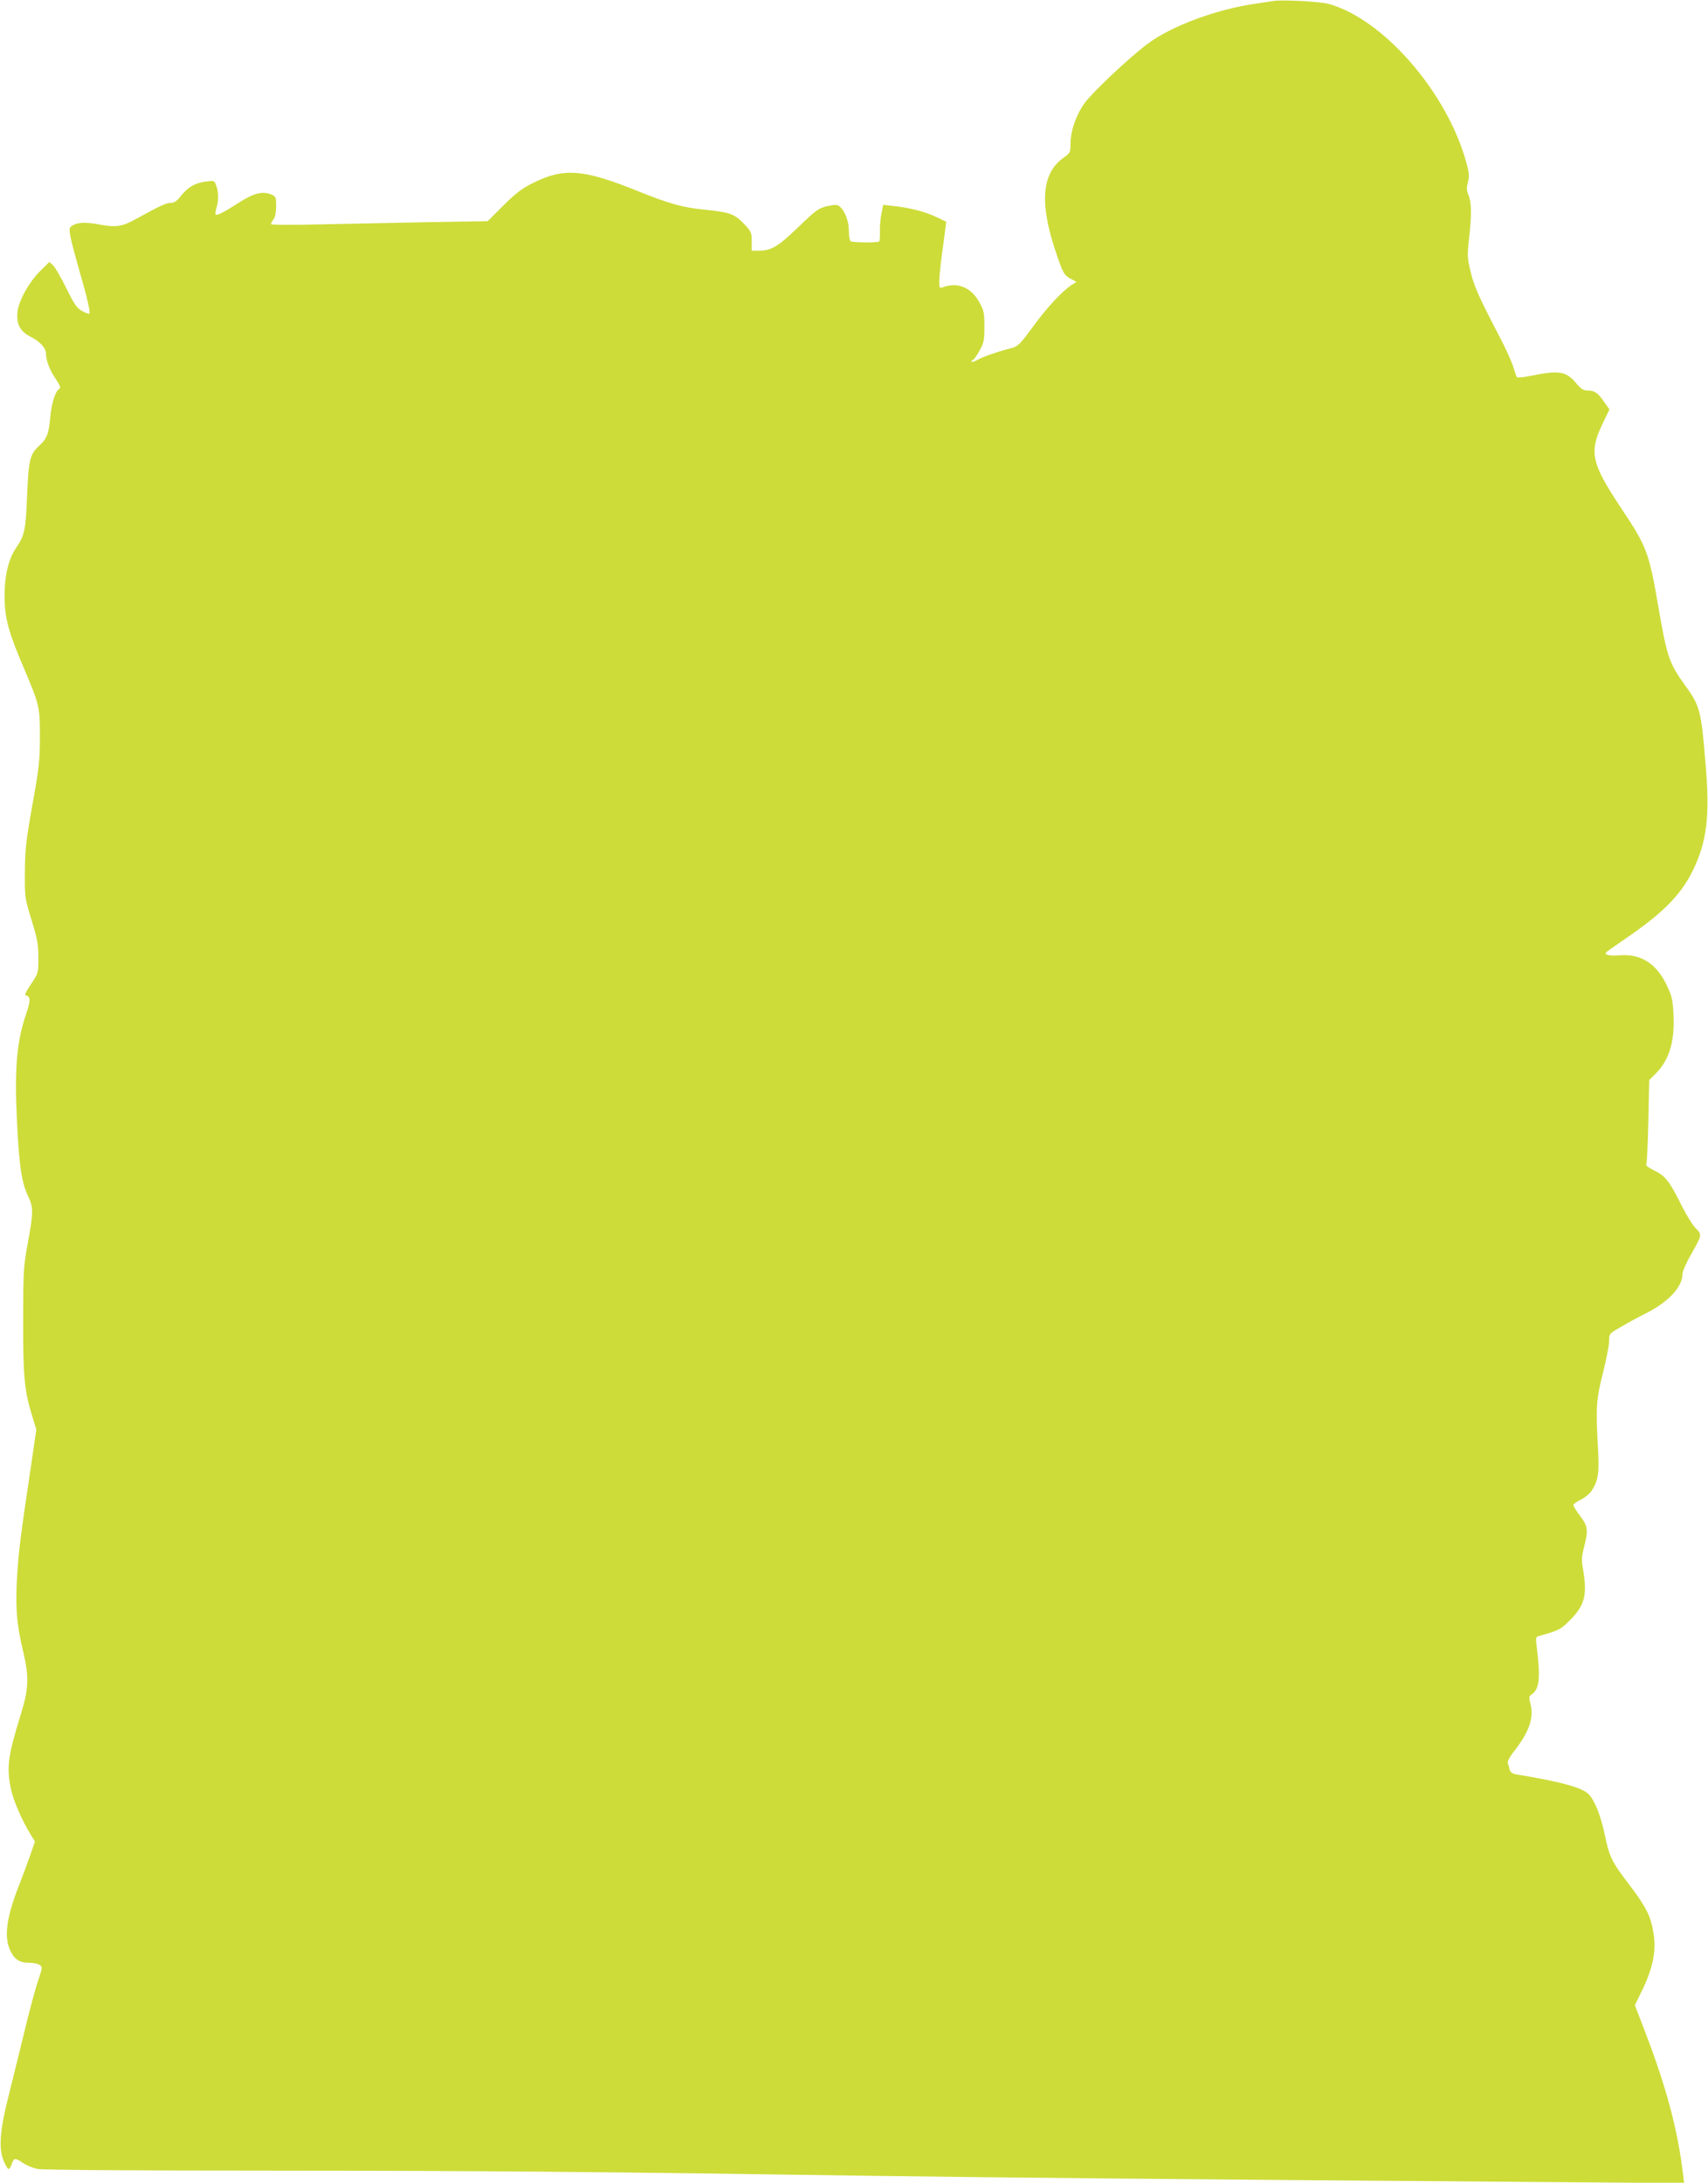 <?xml version="1.0" standalone="no"?>
<!DOCTYPE svg PUBLIC "-//W3C//DTD SVG 20010904//EN"
 "http://www.w3.org/TR/2001/REC-SVG-20010904/DTD/svg10.dtd">
<svg version="1.0" xmlns="http://www.w3.org/2000/svg"
 width="1002pt" height="1280pt" viewBox="0 0 1002 1280"
 preserveAspectRatio="xMidYMid meet">
<g transform="translate(0,1280) scale(0.1,-0.1)"
fill="#cddc39" stroke="none">
<path d="M7470 12794 c-14 -2 -59 -9 -100 -15 -231 -32 -503 -133 -640 -238
-108 -81 -320 -281 -366 -344 -50 -68 -84 -165 -84 -241 0 -50 -2 -53 -42 -82
-127 -90 -141 -267 -43 -555 41 -122 49 -135 88 -155 l32 -17 -25 -16 c-57
-36 -147 -133 -228 -244 -77 -105 -90 -118 -127 -128 -80 -20 -171 -52 -202
-70 -18 -10 -33 -14 -33 -9 0 6 4 10 8 10 5 0 22 24 38 53 26 47 29 61 29 142
0 82 -3 95 -31 145 -49 87 -129 118 -217 84 -14 -5 -17 0 -17 35 0 22 7 91 15
153 8 62 18 132 21 156 l5 42 -64 30 c-64 30 -155 53 -254 63 l-52 6 -10 -52
c-6 -29 -10 -76 -9 -104 1 -29 -1 -55 -4 -59 -8 -8 -154 -7 -167 1 -6 3 -11
31 -11 61 0 56 -23 118 -55 144 -13 11 -26 11 -72 1 -51 -12 -65 -22 -172
-125 -121 -116 -155 -136 -235 -136 l-36 0 0 55 c0 52 -3 58 -47 104 -55 57
-85 67 -226 81 -132 13 -207 34 -397 110 -319 129 -433 137 -613 47 -65 -32
-101 -60 -174 -132 l-92 -92 -358 -6 c-197 -4 -483 -10 -635 -13 -165 -4 -278
-3 -278 2 0 5 7 18 15 28 9 12 15 42 15 77 0 54 -2 57 -30 69 -50 21 -104 6
-188 -48 -83 -54 -129 -78 -137 -70 -3 2 0 20 5 39 13 45 13 89 -1 129 -12 32
-12 32 -63 25 -62 -8 -105 -33 -146 -86 -23 -29 -39 -39 -59 -39 -27 0 -59
-15 -201 -93 -85 -47 -119 -52 -220 -33 -86 16 -134 12 -165 -14 -15 -13 -7
-55 54 -269 44 -152 62 -233 55 -241 -3 -2 -22 5 -42 16 -31 17 -47 40 -92
132 -30 61 -65 122 -77 134 l-23 22 -55 -54 c-64 -64 -124 -170 -132 -237 -8
-73 14 -116 75 -147 56 -28 92 -68 92 -100 0 -41 21 -95 56 -147 29 -43 32
-54 20 -61 -21 -12 -44 -84 -51 -163 -8 -96 -20 -127 -61 -165 -59 -53 -66
-83 -75 -295 -8 -203 -14 -233 -64 -307 -46 -66 -70 -170 -68 -293 1 -122 24
-206 116 -420 88 -207 92 -224 91 -400 0 -131 -5 -180 -44 -395 -38 -214 -43
-264 -44 -395 -1 -148 0 -152 39 -280 34 -110 40 -144 40 -221 0 -90 0 -91
-43 -155 -32 -48 -40 -65 -29 -67 26 -5 27 -29 2 -103 -58 -168 -71 -329 -55
-644 13 -257 27 -348 64 -428 33 -68 32 -98 -1 -277 -25 -137 -27 -162 -27
-455 -1 -331 7 -415 56 -569 l21 -69 -27 -186 c-65 -434 -75 -514 -85 -664
-12 -183 -4 -292 34 -448 36 -149 34 -220 -11 -366 -78 -252 -87 -317 -59
-448 14 -66 66 -184 117 -267 l23 -37 -27 -78 c-15 -43 -45 -125 -68 -183 -72
-185 -87 -296 -51 -376 25 -54 55 -74 111 -74 26 0 54 -6 63 -13 16 -11 16
-17 -8 -87 -14 -41 -49 -167 -76 -280 -27 -113 -71 -288 -96 -390 -55 -215
-63 -323 -29 -398 10 -23 22 -42 27 -42 4 0 12 13 18 30 12 36 20 37 66 6 19
-14 57 -29 83 -35 30 -6 525 -10 1382 -10 1252 -1 1860 -6 3555 -31 642 -9
1888 -21 3892 -36 l833 -6 -6 49 c-32 266 -98 514 -228 851 l-55 143 45 92
c60 125 81 227 65 326 -15 101 -43 157 -140 285 -107 140 -119 164 -147 298
-24 113 -57 196 -93 235 -37 40 -161 74 -422 117 -28 5 -38 12 -43 30 -3 13
-8 30 -11 38 -3 8 15 41 41 73 85 110 113 191 93 271 -11 41 -10 47 8 59 45
32 51 97 27 287 -5 36 -3 49 7 52 125 35 134 39 189 95 86 85 102 148 78 291
-11 61 -10 80 5 138 25 99 23 121 -23 182 -22 29 -40 58 -40 64 1 6 20 20 43
31 23 11 52 35 65 54 39 60 45 104 36 261 -13 224 -9 279 31 434 19 77 35 159
35 182 0 43 1 44 68 82 37 22 103 58 147 80 132 66 215 155 215 230 0 15 22
66 49 113 66 116 67 119 30 155 -17 16 -56 78 -86 139 -71 141 -93 169 -159
201 -34 17 -51 30 -46 38 4 6 9 119 12 251 l5 241 37 37 c79 79 112 184 106
336 -4 94 -8 115 -38 179 -59 129 -152 189 -274 180 -65 -6 -100 3 -81 20 6 5
55 39 110 77 220 150 325 256 396 400 82 168 101 319 75 622 -27 325 -32 342
-126 472 -87 120 -102 165 -150 446 -57 329 -67 356 -220 586 -173 260 -188
325 -112 487 l44 91 -32 45 c-35 52 -56 66 -98 66 -23 0 -39 10 -68 46 -58 68
-101 74 -274 38 -36 -7 -67 -10 -71 -6 -3 4 -13 32 -22 62 -9 30 -44 107 -77
170 -121 232 -151 297 -172 384 -20 82 -21 96 -10 195 16 142 15 214 -3 257
-12 28 -12 44 -3 77 9 36 7 54 -12 122 -115 408 -485 833 -805 922 -49 14
-276 26 -325 17z"/>
</g>
</svg>
